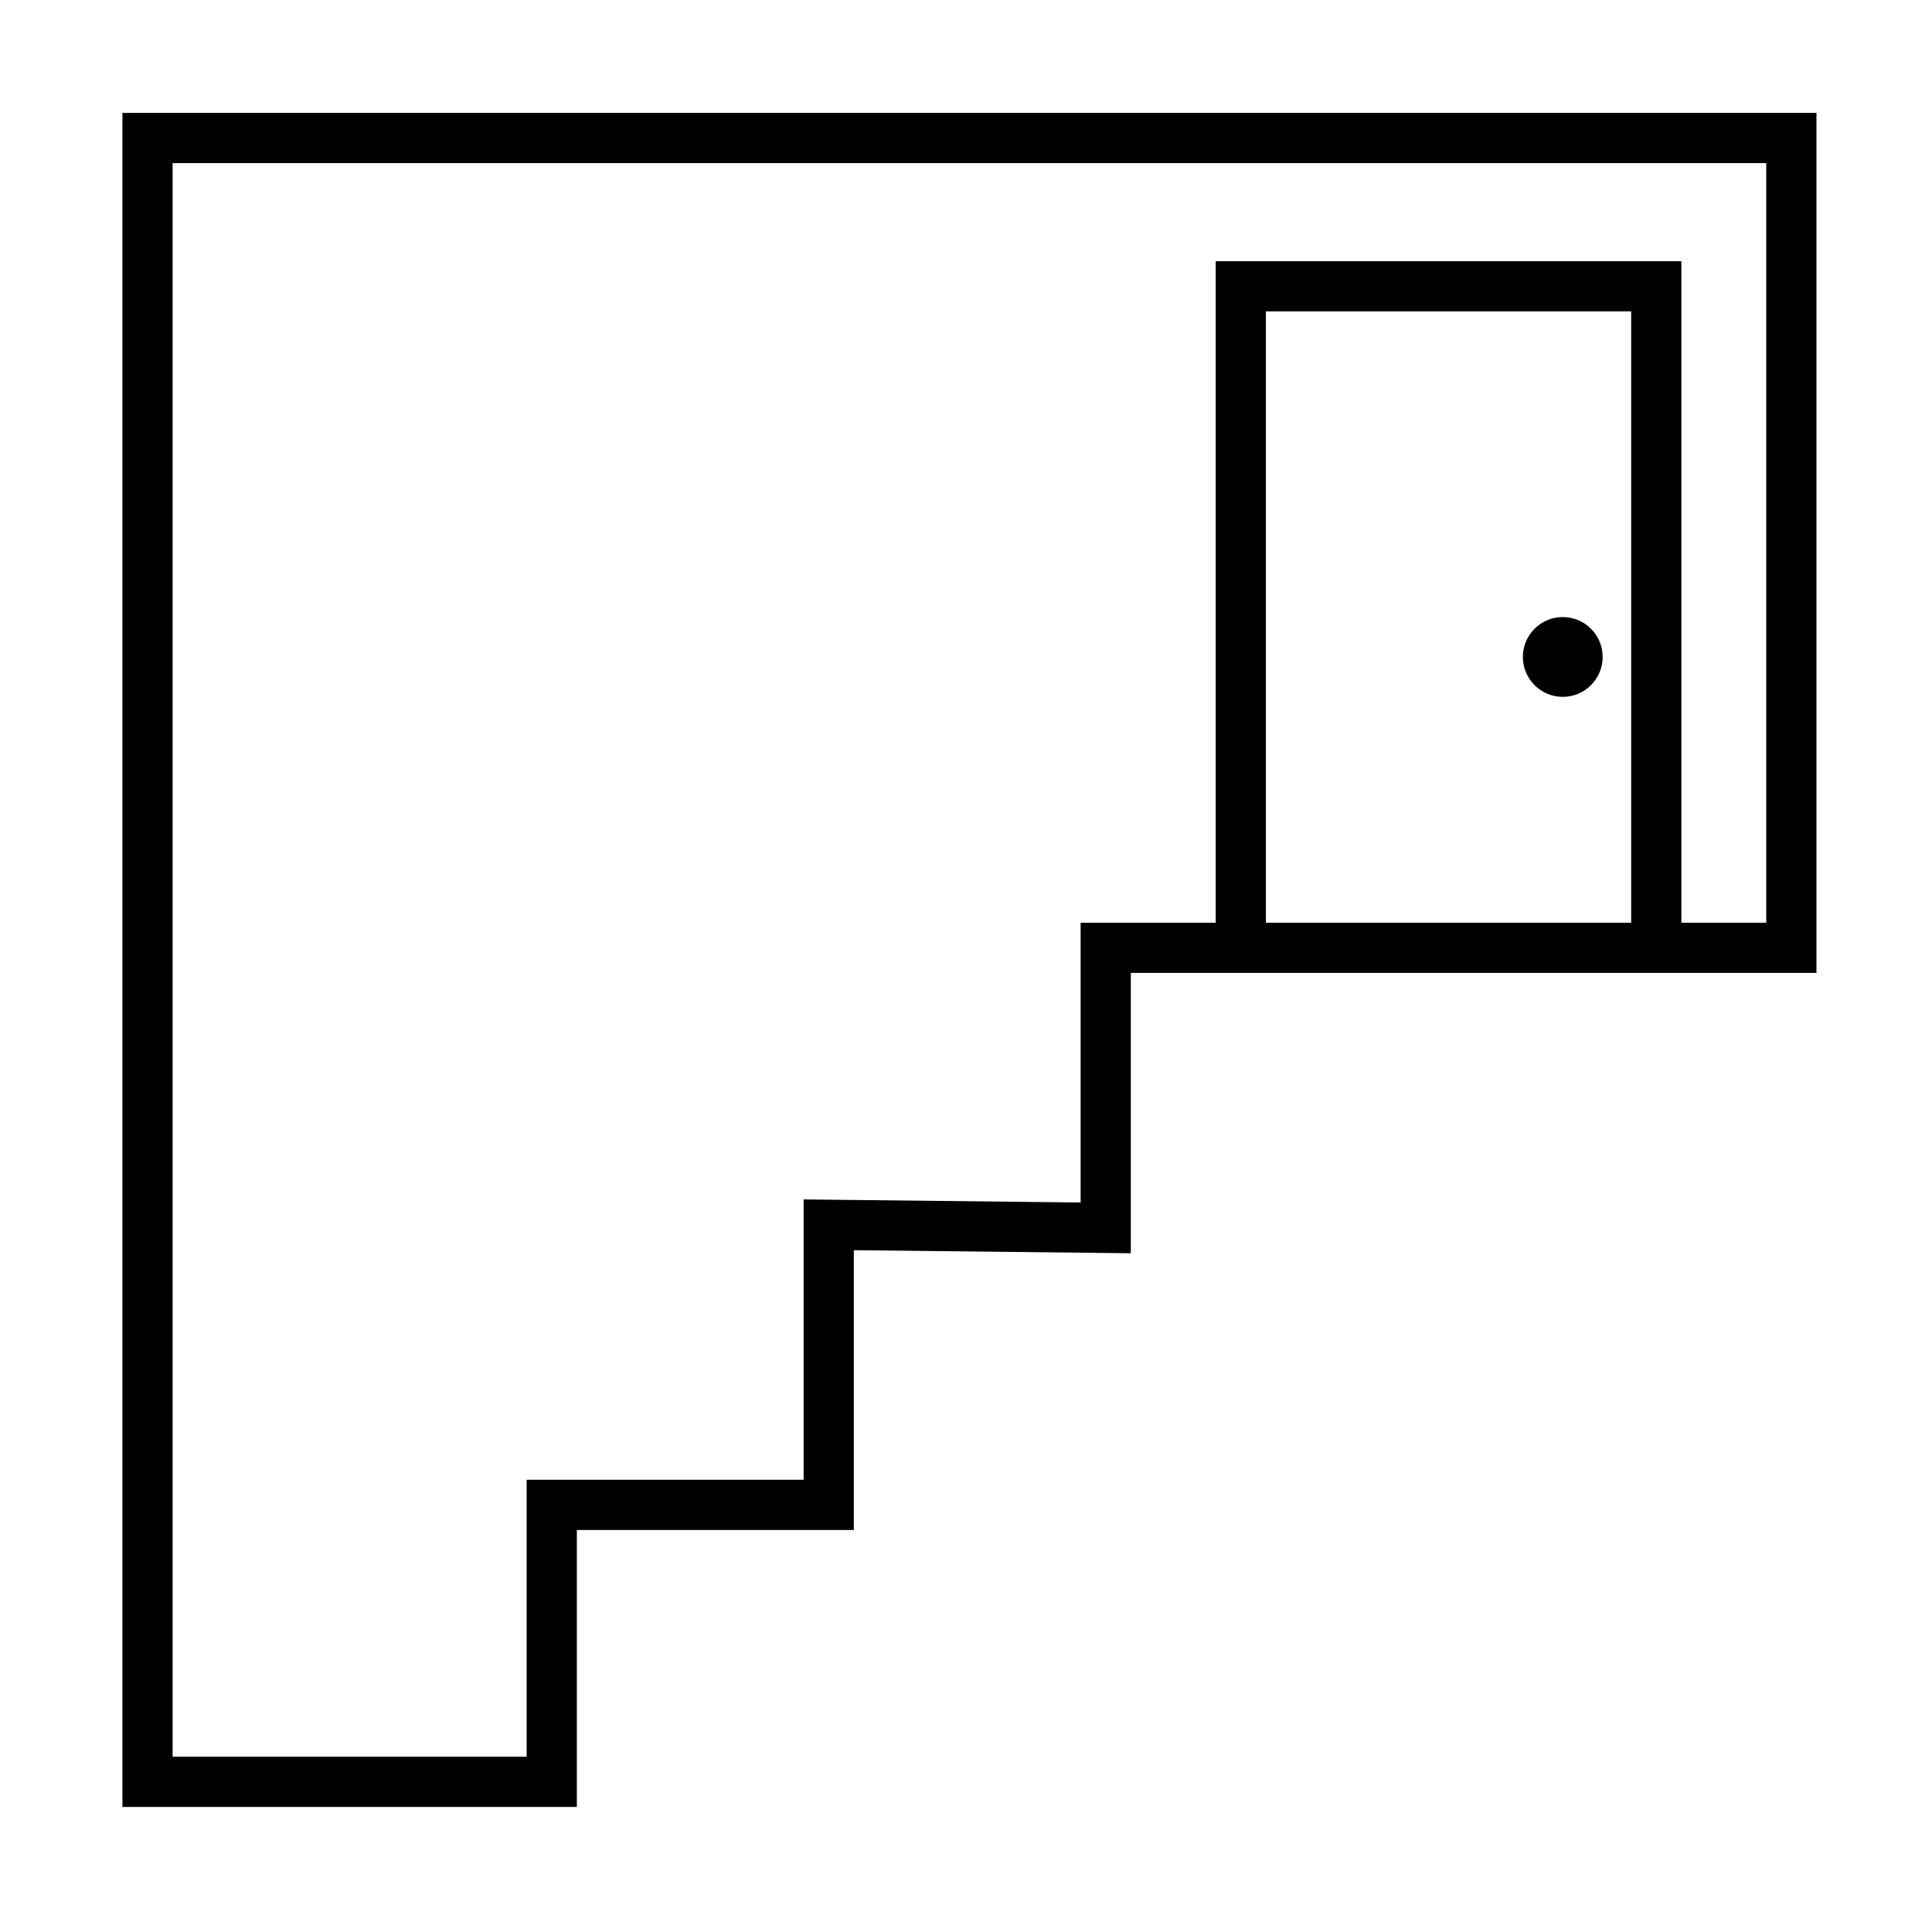 <?xml version="1.0" encoding="UTF-8"?>
<!-- Uploaded to: ICON Repo, www.svgrepo.com, Generator: ICON Repo Mixer Tools -->
<svg fill="#000000" width="800px" height="800px" version="1.1" viewBox="144 144 512 512" xmlns="http://www.w3.org/2000/svg">
 <path d="m625.38 401.83v-227.91h-448.94v448.94h120.43v-73.402h73.402v-74.145s73.406 0.812 73.406 0.812v-74.293zm-13.305-13.305v-201.3h-422.33v422.33h93.824v-73.402h73.406v-74.293s73.402 0.812 73.402 0.812v-74.145h35.797v-175.3h123.41v175.3h22.492zm-35.797-162v162h-96.801v-162zm-18.129 81.004c5.836 0 10.574 4.734 10.574 10.57s-4.738 10.574-10.574 10.574c-5.836 0-10.574-4.738-10.574-10.574s4.738-10.57 10.574-10.57z" fill-rule="evenodd"/>
</svg>